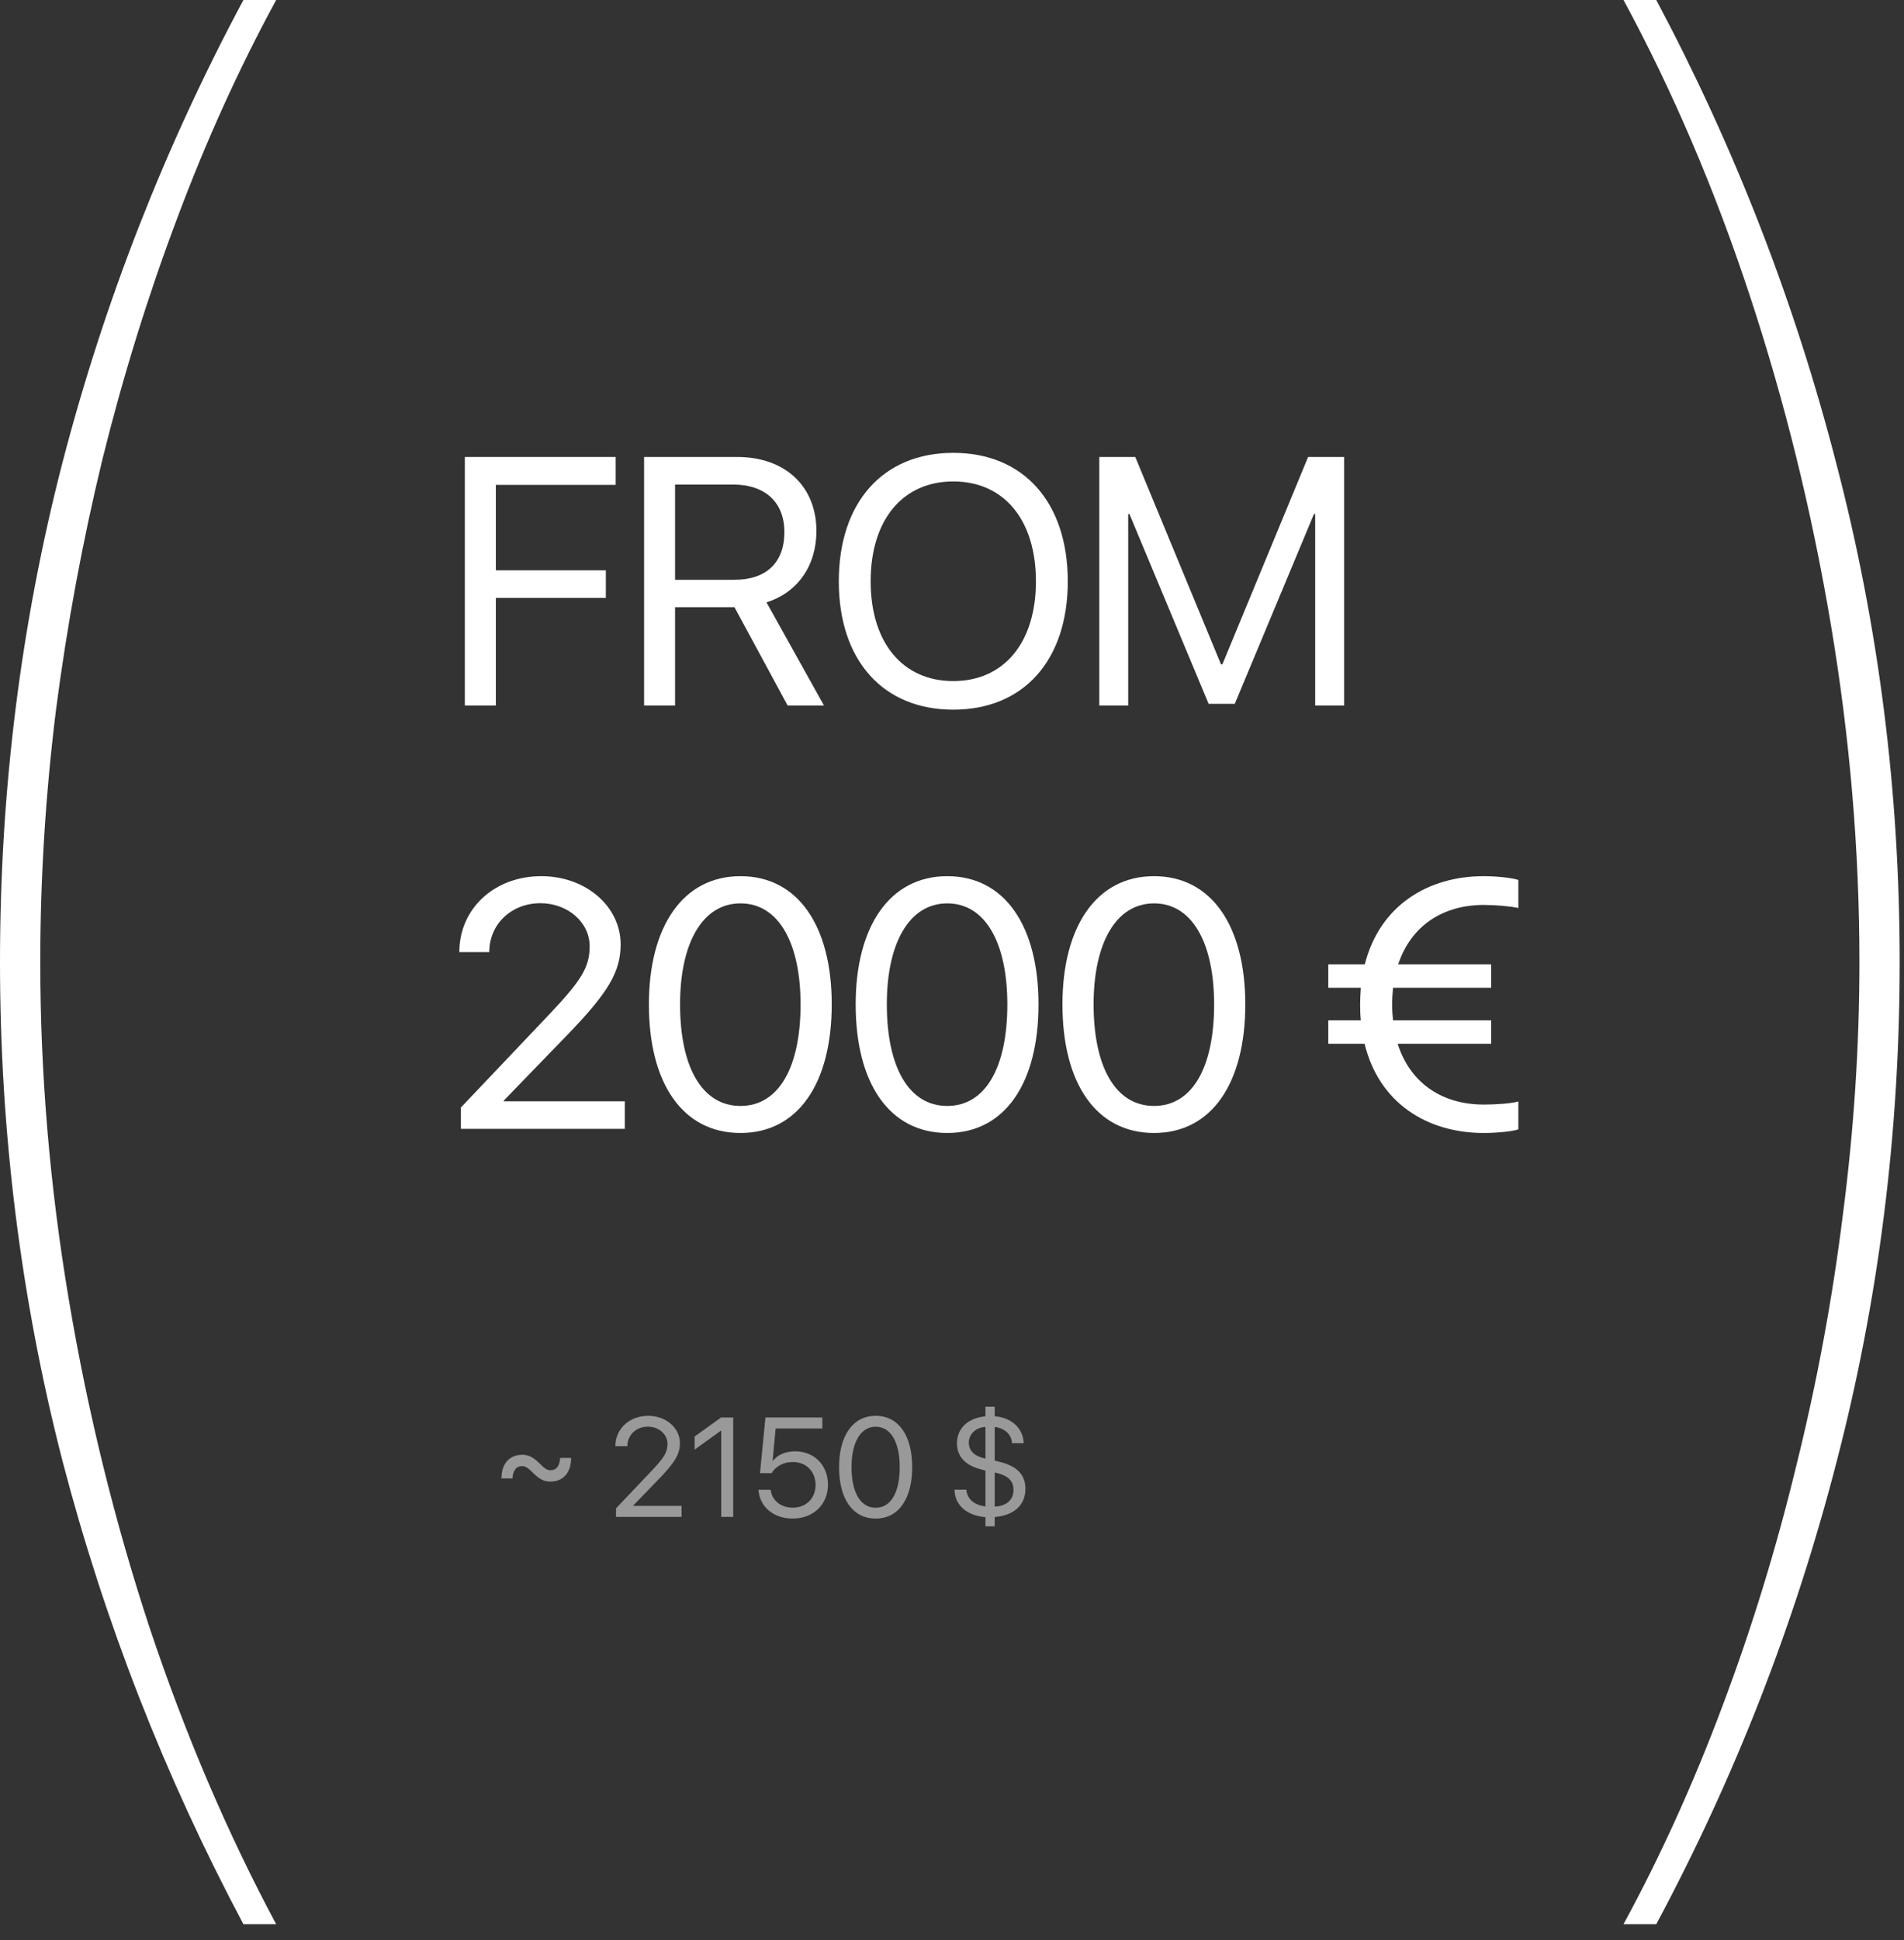 <?xml version="1.0" encoding="UTF-8"?> <svg xmlns="http://www.w3.org/2000/svg" width="108" height="110" viewBox="0 0 108 110" fill="none"><rect x="0" y="0" width="108" height="110" fill="#333333" stroke="none"/> <path d="M28.125 40H26.367V25.908H34.922V27.49H28.125V32.334H34.365V33.897H28.125V40Z" fill="white"></path> <path d="M38.291 27.471V32.871H41.66C43.467 32.871 44.493 31.895 44.493 30.166C44.493 28.477 43.399 27.471 41.582 27.471H38.291ZM38.291 34.424V40H36.534V25.908H41.817C44.532 25.908 46.309 27.568 46.309 30.107C46.309 32.07 45.245 33.594 43.477 34.15L46.739 40H44.678L41.66 34.424H38.291Z" fill="white"></path> <path d="M54.073 25.674C58.067 25.674 60.567 28.486 60.567 32.959C60.567 37.432 58.067 40.234 54.073 40.234C50.079 40.234 47.579 37.432 47.579 32.959C47.579 28.486 50.079 25.674 54.073 25.674ZM54.073 27.295C51.192 27.295 49.386 29.482 49.386 32.959C49.386 36.426 51.192 38.613 54.073 38.613C56.954 38.613 58.761 36.426 58.761 32.959C58.761 29.482 56.954 27.295 54.073 27.295Z" fill="white"></path> <path d="M76.241 40H74.601V29.141H74.532L70.04 39.902H68.556L64.064 29.141H63.995V40H62.355V25.908H64.396L69.259 37.666H69.337L74.2 25.908H76.241V40Z" fill="white"></path> <path d="M26.055 53.971C26.055 51.51 28.047 49.674 30.703 49.674C33.223 49.674 35.205 51.383 35.205 53.541C35.205 55.113 34.492 56.285 32.139 58.717L28.574 62.398V62.438H35.44V64H26.143V62.789L31.104 57.565C32.998 55.572 33.447 54.82 33.447 53.648C33.447 52.291 32.207 51.207 30.654 51.207C29.004 51.207 27.754 52.398 27.754 53.971V53.98H26.055V53.971Z" fill="white"></path> <path d="M42.002 64.234C38.711 64.234 36.807 61.402 36.807 56.949C36.807 52.535 38.731 49.674 42.002 49.674C45.274 49.674 47.178 52.516 47.178 56.94C47.178 61.393 45.284 64.234 42.002 64.234ZM42.002 62.701C44.2 62.701 45.41 60.465 45.41 56.949C45.41 53.482 44.18 51.217 42.002 51.217C39.825 51.217 38.575 53.502 38.575 56.94C38.575 60.455 39.795 62.701 42.002 62.701Z" fill="white"></path> <path d="M53.731 64.234C50.44 64.234 48.536 61.402 48.536 56.949C48.536 52.535 50.46 49.674 53.731 49.674C57.003 49.674 58.907 52.516 58.907 56.94C58.907 61.393 57.013 64.234 53.731 64.234ZM53.731 62.701C55.928 62.701 57.139 60.465 57.139 56.949C57.139 53.482 55.909 51.217 53.731 51.217C51.553 51.217 50.303 53.502 50.303 56.94C50.303 60.455 51.524 62.701 53.731 62.701Z" fill="white"></path> <path d="M65.46 64.234C62.169 64.234 60.265 61.402 60.265 56.949C60.265 52.535 62.189 49.674 65.46 49.674C68.732 49.674 70.636 52.516 70.636 56.94C70.636 61.393 68.741 64.234 65.46 64.234ZM65.46 62.701C67.657 62.701 68.868 60.465 68.868 56.949C68.868 53.482 67.638 51.217 65.46 51.217C63.282 51.217 62.032 53.502 62.032 56.94C62.032 60.455 63.253 62.701 65.46 62.701Z" fill="white"></path> <path d="M86.125 49.889V51.48C85.725 51.383 84.846 51.305 84.162 51.305C81.877 51.305 80.041 52.457 79.309 54.674H84.582V56.002H79.016C78.986 56.305 78.967 56.637 78.967 56.969C78.967 57.272 78.986 57.565 79.016 57.848H84.582V59.176H79.279C80.002 61.451 81.848 62.623 84.162 62.623C84.846 62.623 85.725 62.565 86.125 62.447V64.029C85.744 64.156 84.846 64.234 84.162 64.234C80.969 64.234 78.225 62.555 77.404 59.176H75.344V57.848H77.189C77.16 57.565 77.15 57.262 77.15 56.959C77.15 56.627 77.17 56.315 77.189 56.002H75.344V54.674H77.414C78.264 51.334 80.998 49.674 84.162 49.674C84.846 49.674 85.744 49.762 86.125 49.889Z" fill="white"></path> <g opacity="0.5"> <path d="M30.246 83.516C29.965 83.227 29.801 83.121 29.621 83.121C29.285 83.121 29.098 83.359 29.07 83.82H28.445C28.441 82.988 28.895 82.477 29.637 82.477C29.969 82.477 30.262 82.625 30.602 82.965C30.875 83.25 31.043 83.356 31.219 83.356C31.555 83.356 31.746 83.117 31.773 82.656H32.395C32.398 83.488 31.949 84 31.207 84C30.875 84 30.586 83.856 30.246 83.516Z" fill="white"></path> <path d="M34.906 81.988C34.906 81.004 35.703 80.269 36.766 80.269C37.773 80.269 38.566 80.953 38.566 81.816C38.566 82.445 38.281 82.914 37.34 83.887L35.914 85.359V85.375H38.66V86H34.941V85.516L36.926 83.426C37.684 82.629 37.863 82.328 37.863 81.859C37.863 81.316 37.367 80.883 36.746 80.883C36.086 80.883 35.586 81.359 35.586 81.988V81.992H34.906V81.988Z" fill="white"></path> <path d="M40.91 86V81.109H40.895L39.402 82.184V81.441L40.902 80.363H41.59V86H40.91Z" fill="white"></path> <path d="M44.957 86.094C43.879 86.094 43.082 85.422 43.023 84.461H43.715C43.777 85.062 44.289 85.477 44.965 85.477C45.73 85.477 46.262 84.945 46.262 84.188C46.262 83.43 45.727 82.887 44.977 82.887C44.449 82.887 44 83.125 43.77 83.519H43.109L43.418 80.363H46.645V80.988H43.996L43.824 82.824H43.84C44.094 82.484 44.562 82.281 45.102 82.281C46.184 82.281 46.965 83.074 46.965 84.168C46.965 85.301 46.133 86.094 44.957 86.094Z" fill="white"></path> <path d="M49.672 86.094C48.355 86.094 47.594 84.961 47.594 83.18C47.594 81.414 48.363 80.269 49.672 80.269C50.98 80.269 51.742 81.406 51.742 83.176C51.742 84.957 50.984 86.094 49.672 86.094ZM49.672 85.481C50.551 85.481 51.035 84.586 51.035 83.18C51.035 81.793 50.543 80.887 49.672 80.887C48.801 80.887 48.301 81.801 48.301 83.176C48.301 84.582 48.789 85.481 49.672 85.481Z" fill="white"></path> <path d="M56.422 86.535H55.898V86.012C54.844 85.934 54.148 85.328 54.145 84.457H54.812C54.855 84.981 55.254 85.328 55.898 85.406V83.375L55.586 83.289C54.75 83.07 54.281 82.559 54.281 81.832C54.281 80.977 54.902 80.394 55.898 80.297V79.75H56.422V80.293C57.398 80.375 58.039 80.981 58.066 81.824H57.402C57.387 81.34 57 80.969 56.422 80.898V82.809L56.754 82.891C57.707 83.144 58.164 83.617 58.164 84.406C58.164 85.332 57.52 85.918 56.422 86.008V86.535ZM57.488 84.461C57.488 83.945 57.16 83.637 56.422 83.481V85.418C57.102 85.383 57.488 85.031 57.488 84.461ZM54.953 81.793C54.953 82.258 55.281 82.566 55.898 82.695V80.898C55.352 80.93 54.953 81.301 54.953 81.793Z" fill="white"></path> </g> <path d="M0 54.545C0 44.83 1.179 35.398 3.537 26.25C5.923 17.074 9.347 8.324 13.807 0H15.665C13.562 3.864 11.688 7.997 10.04 12.401C8.392 16.776 6.986 21.307 5.821 25.994C4.685 30.682 3.804 35.426 3.179 40.227C2.582 45.028 2.284 49.801 2.284 54.545C2.284 60.881 2.824 67.258 3.903 73.679C4.983 80.099 6.517 86.321 8.506 92.344C10.523 98.367 12.909 103.949 15.665 109.091H13.807C9.347 100.71 5.923 91.946 3.537 82.798C1.179 73.622 0 64.205 0 54.545Z" fill="white"></path> <path d="M107.755 54.545C107.755 64.261 106.562 73.707 104.175 82.883C101.817 92.031 98.408 100.767 93.948 109.091H92.09C94.192 105.227 96.067 101.094 97.715 96.69C99.363 92.315 100.755 87.784 101.891 83.097C103.056 78.409 103.937 73.665 104.533 68.864C105.158 64.062 105.471 59.29 105.471 54.545C105.471 48.21 104.931 41.832 103.852 35.412C102.772 28.991 101.238 22.77 99.249 16.747C97.261 10.724 94.874 5.142 92.09 0H93.948C98.408 8.381 101.817 17.159 104.175 26.335C106.562 35.483 107.755 44.886 107.755 54.545Z" fill="white"></path> </svg> 